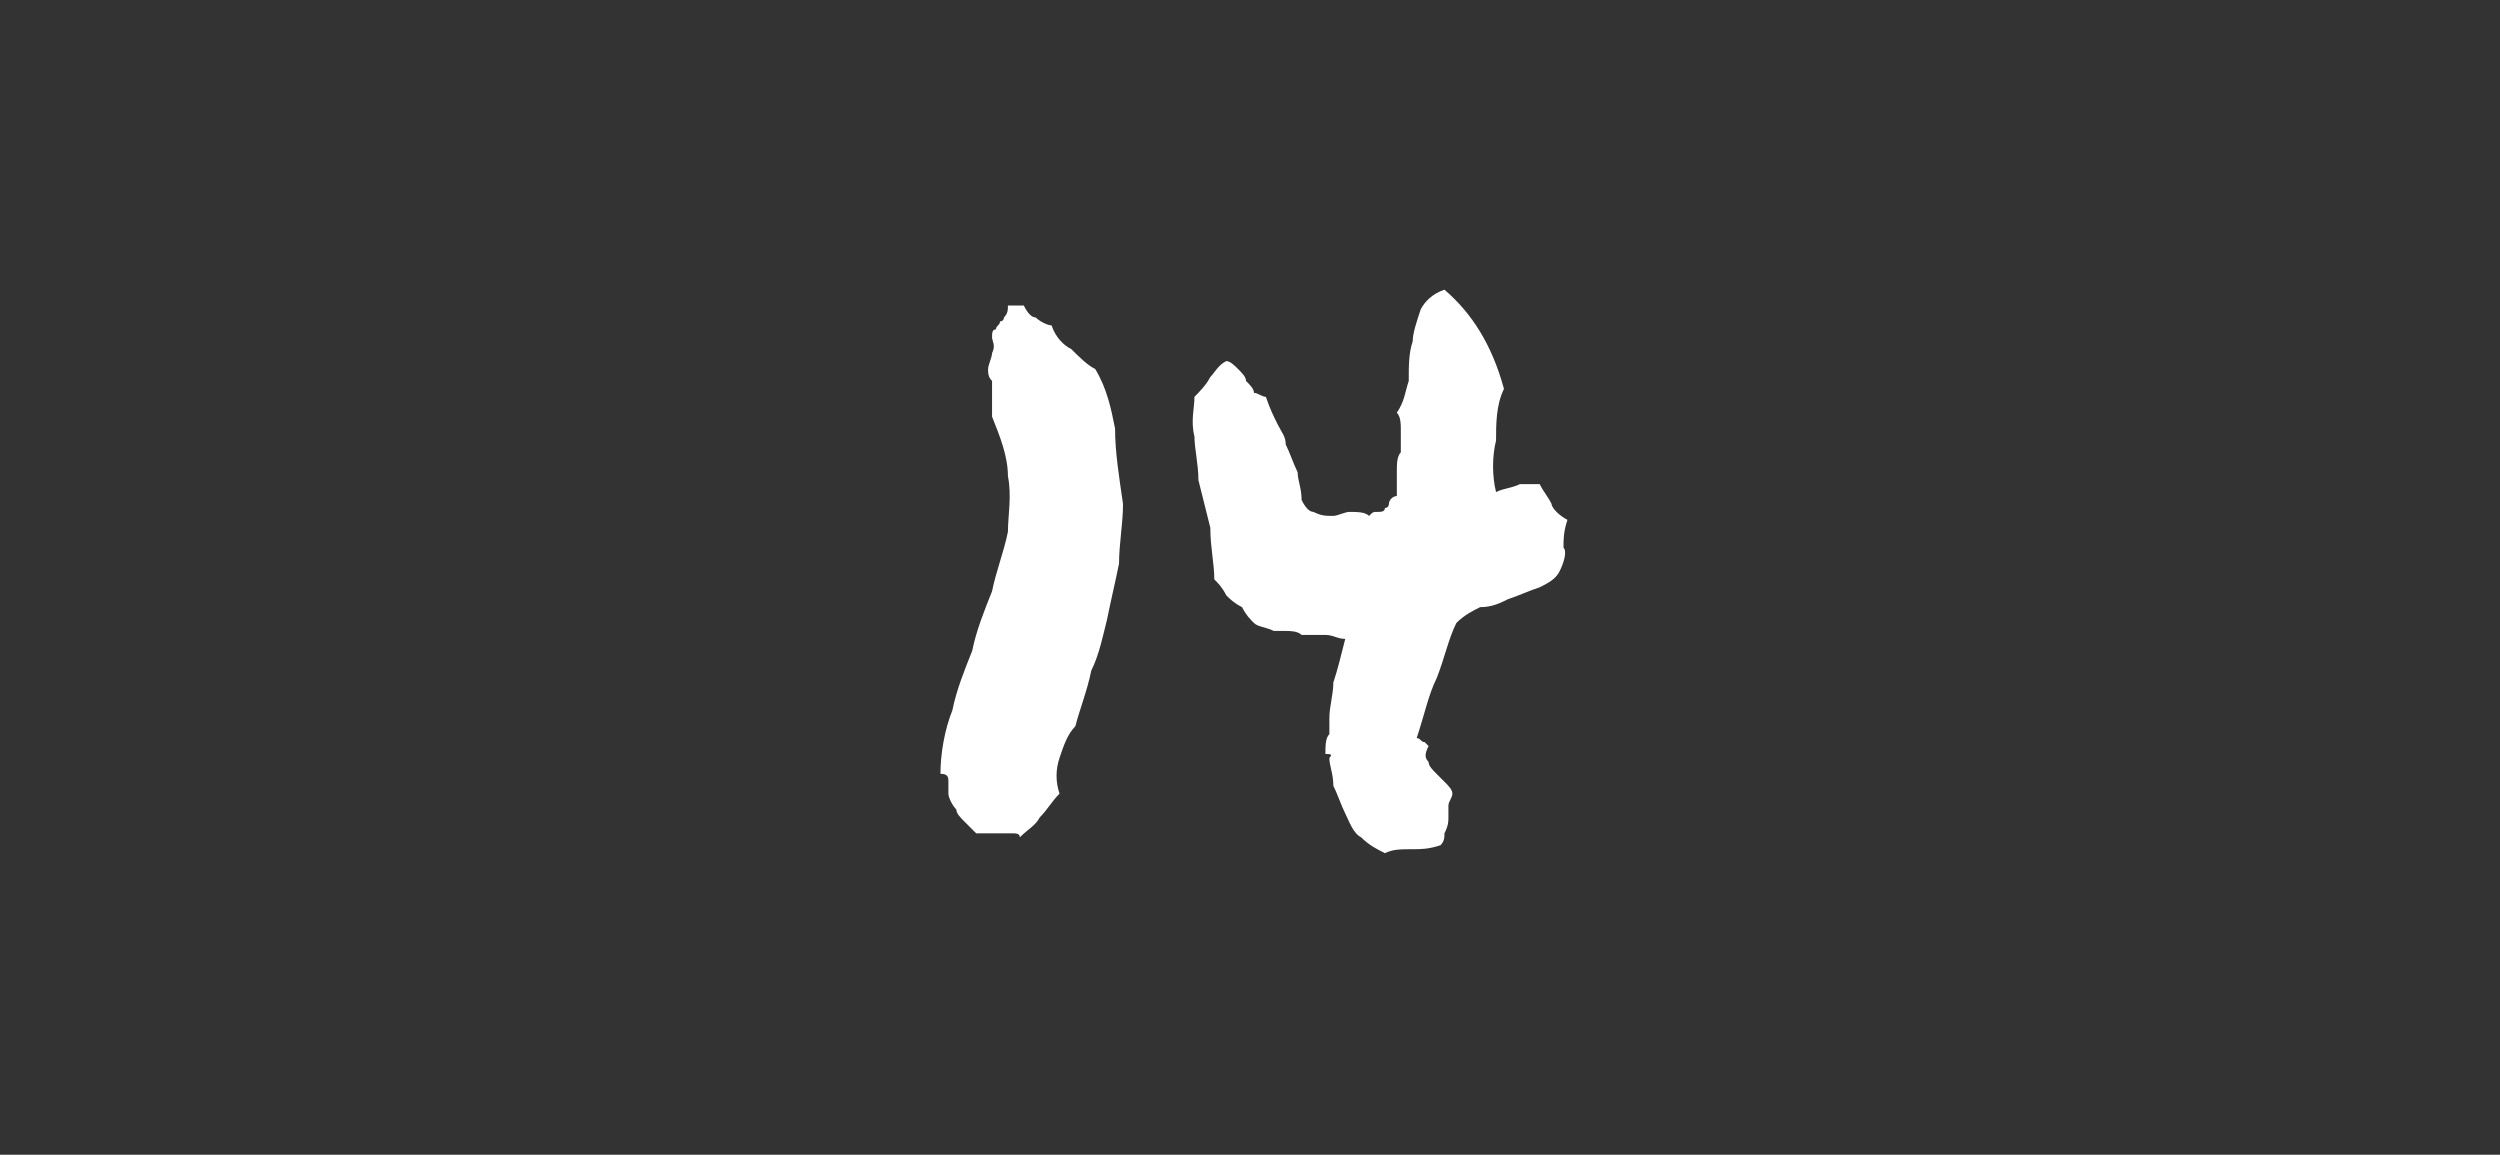 <?xml version="1.0" standalone="no"?><!DOCTYPE svg PUBLIC "-//W3C//DTD SVG 1.1//EN" "http://www.w3.org/Graphics/SVG/1.1/DTD/svg11.dtd"><svg xmlns="http://www.w3.org/2000/svg" version="1.1" width="63px" height="29.1px" viewBox="0 -10 63 29.1" style="top:-10px"><rect x="0" y="-10" width="63" height="29.1" fill="#333333" stroke="none"/><desc>14</desc><defs/><g id="Polygon42380"><path d="m26.5-1.8c.1.3.3.5.5.6c.2.2.4.4.6.5c.3.5.4 1 .5 1.5c0 .6.1 1.2.2 1.9c0 .5-.1 1-.1 1.5c-.1.5-.2.9-.3 1.4c-.1.4-.2.9-.4 1.3c-.1.5-.3 1-.4 1.4c-.2.2-.3.5-.4.8c-.1.3-.1.6 0 .9c-.2.2-.3.4-.5.6c-.1.2-.3.3-.5.5c0-.1-.1-.1-.2-.1c-.1 0-.3 0-.4 0c-.1 0-.2 0-.3 0c-.1 0-.2 0-.2 0c-.1-.1-.2-.2-.3-.3c-.1-.1-.2-.2-.2-.3c-.1-.1-.2-.3-.2-.4c0-.1 0-.2 0-.3c0-.1 0-.2-.2-.2c0-.5.1-1.1.3-1.6c.1-.5.3-1 .5-1.5c.1-.5.3-1 .5-1.5c.1-.5.3-1 .4-1.5c0-.4.1-.9 0-1.4c0-.5-.2-1-.4-1.5c0-.1 0-.3 0-.4c0-.1 0-.2 0-.3c0-.1 0-.1 0-.2c-.1-.1-.1-.2-.1-.3c0-.1.1-.3.1-.4c.1-.2 0-.3 0-.4c0-.1 0-.2.1-.2c0-.1.1-.1.1-.2c.1 0 .1-.1.1-.1c.1-.1.1-.2.1-.3c0 0 .4 0 .4 0c.1.2.2.3.3.3c.1.1.3.2.4.2zm12.3 4c.1.2.2.3.3.5c0 .1.2.3.4.4c-.1.3-.1.5-.1.7c.1.1 0 .4-.1.6c-.1.2-.3.3-.5.4c-.3.1-.5.2-.8.3c-.2.1-.4.2-.7.2c-.2.1-.4.2-.6.4c-.2.4-.3.9-.5 1.4c-.2.4-.3.9-.5 1.5c.1 0 .1.1.2.1c0 0 .1.1.1.1c-.1.2-.1.3 0 .4c0 .1.1.2.2.3c.1.1.1.1.2.2c.1.1.2.2.2.3c0 .1-.1.2-.1.3c0 .1 0 .2 0 .3c0 .1 0 .2-.1.4c0 .1 0 .2-.1.3c-.3.1-.5.1-.7.1c-.3 0-.5 0-.7.1c-.2-.1-.4-.2-.6-.4c-.2-.1-.3-.4-.4-.6c-.1-.2-.2-.5-.3-.7c0-.3-.1-.5-.1-.7c.1-.1 0-.1-.1-.1c0-.2 0-.4.1-.5c0-.2 0-.3 0-.4c0-.3.1-.6.1-.9c.1-.3.2-.7.3-1.1c-.2 0-.3-.1-.5-.1c-.2 0-.4 0-.6 0c-.1-.1-.3-.1-.4-.1c-.2 0-.3 0-.3 0c-.2-.1-.4-.1-.5-.2c-.1-.1-.2-.2-.3-.4c-.2-.1-.3-.2-.4-.3c-.1-.2-.2-.3-.3-.4c0-.4-.1-.8-.1-1.3c-.1-.4-.2-.8-.3-1.2c0-.4-.1-.8-.1-1.1c-.1-.4 0-.7 0-1c.1-.1.3-.3.4-.5c.1-.1.2-.3.4-.4c.1 0 .2.1.3.2c.1.1.2.2.2.3c.1.1.2.2.2.3c.1 0 .2.1.3.1c.1.3.2.5.3.7c.1.2.2.3.2.5c.1.2.2.5.3.7c0 .2.1.4.1.7c.1.2.2.3.3.3c.2.1.3.1.5.1c.1 0 .3-.1.4-.1c.2 0 .4 0 .5.1c.1-.1.1-.1.2-.1c.1 0 .2 0 .2-.1c.1 0 .1-.1.1-.1c0-.1.1-.2.2-.2c0-.2 0-.4 0-.6c0-.2 0-.4.1-.5c0-.2 0-.4 0-.6c0-.1 0-.3-.1-.4c.2-.3.2-.5.3-.8c0-.4 0-.7.1-1c0-.2.1-.5.2-.8c.1-.2.3-.4.6-.5c.7.6 1.2 1.4 1.5 2.5c-.2.4-.2.9-.2 1.3c-.1.4-.1.9 0 1.3c.2-.1.4-.1.6-.2c.2 0 .4 0 .5 0z" stroke="none" fill="#fff"/></g></svg>